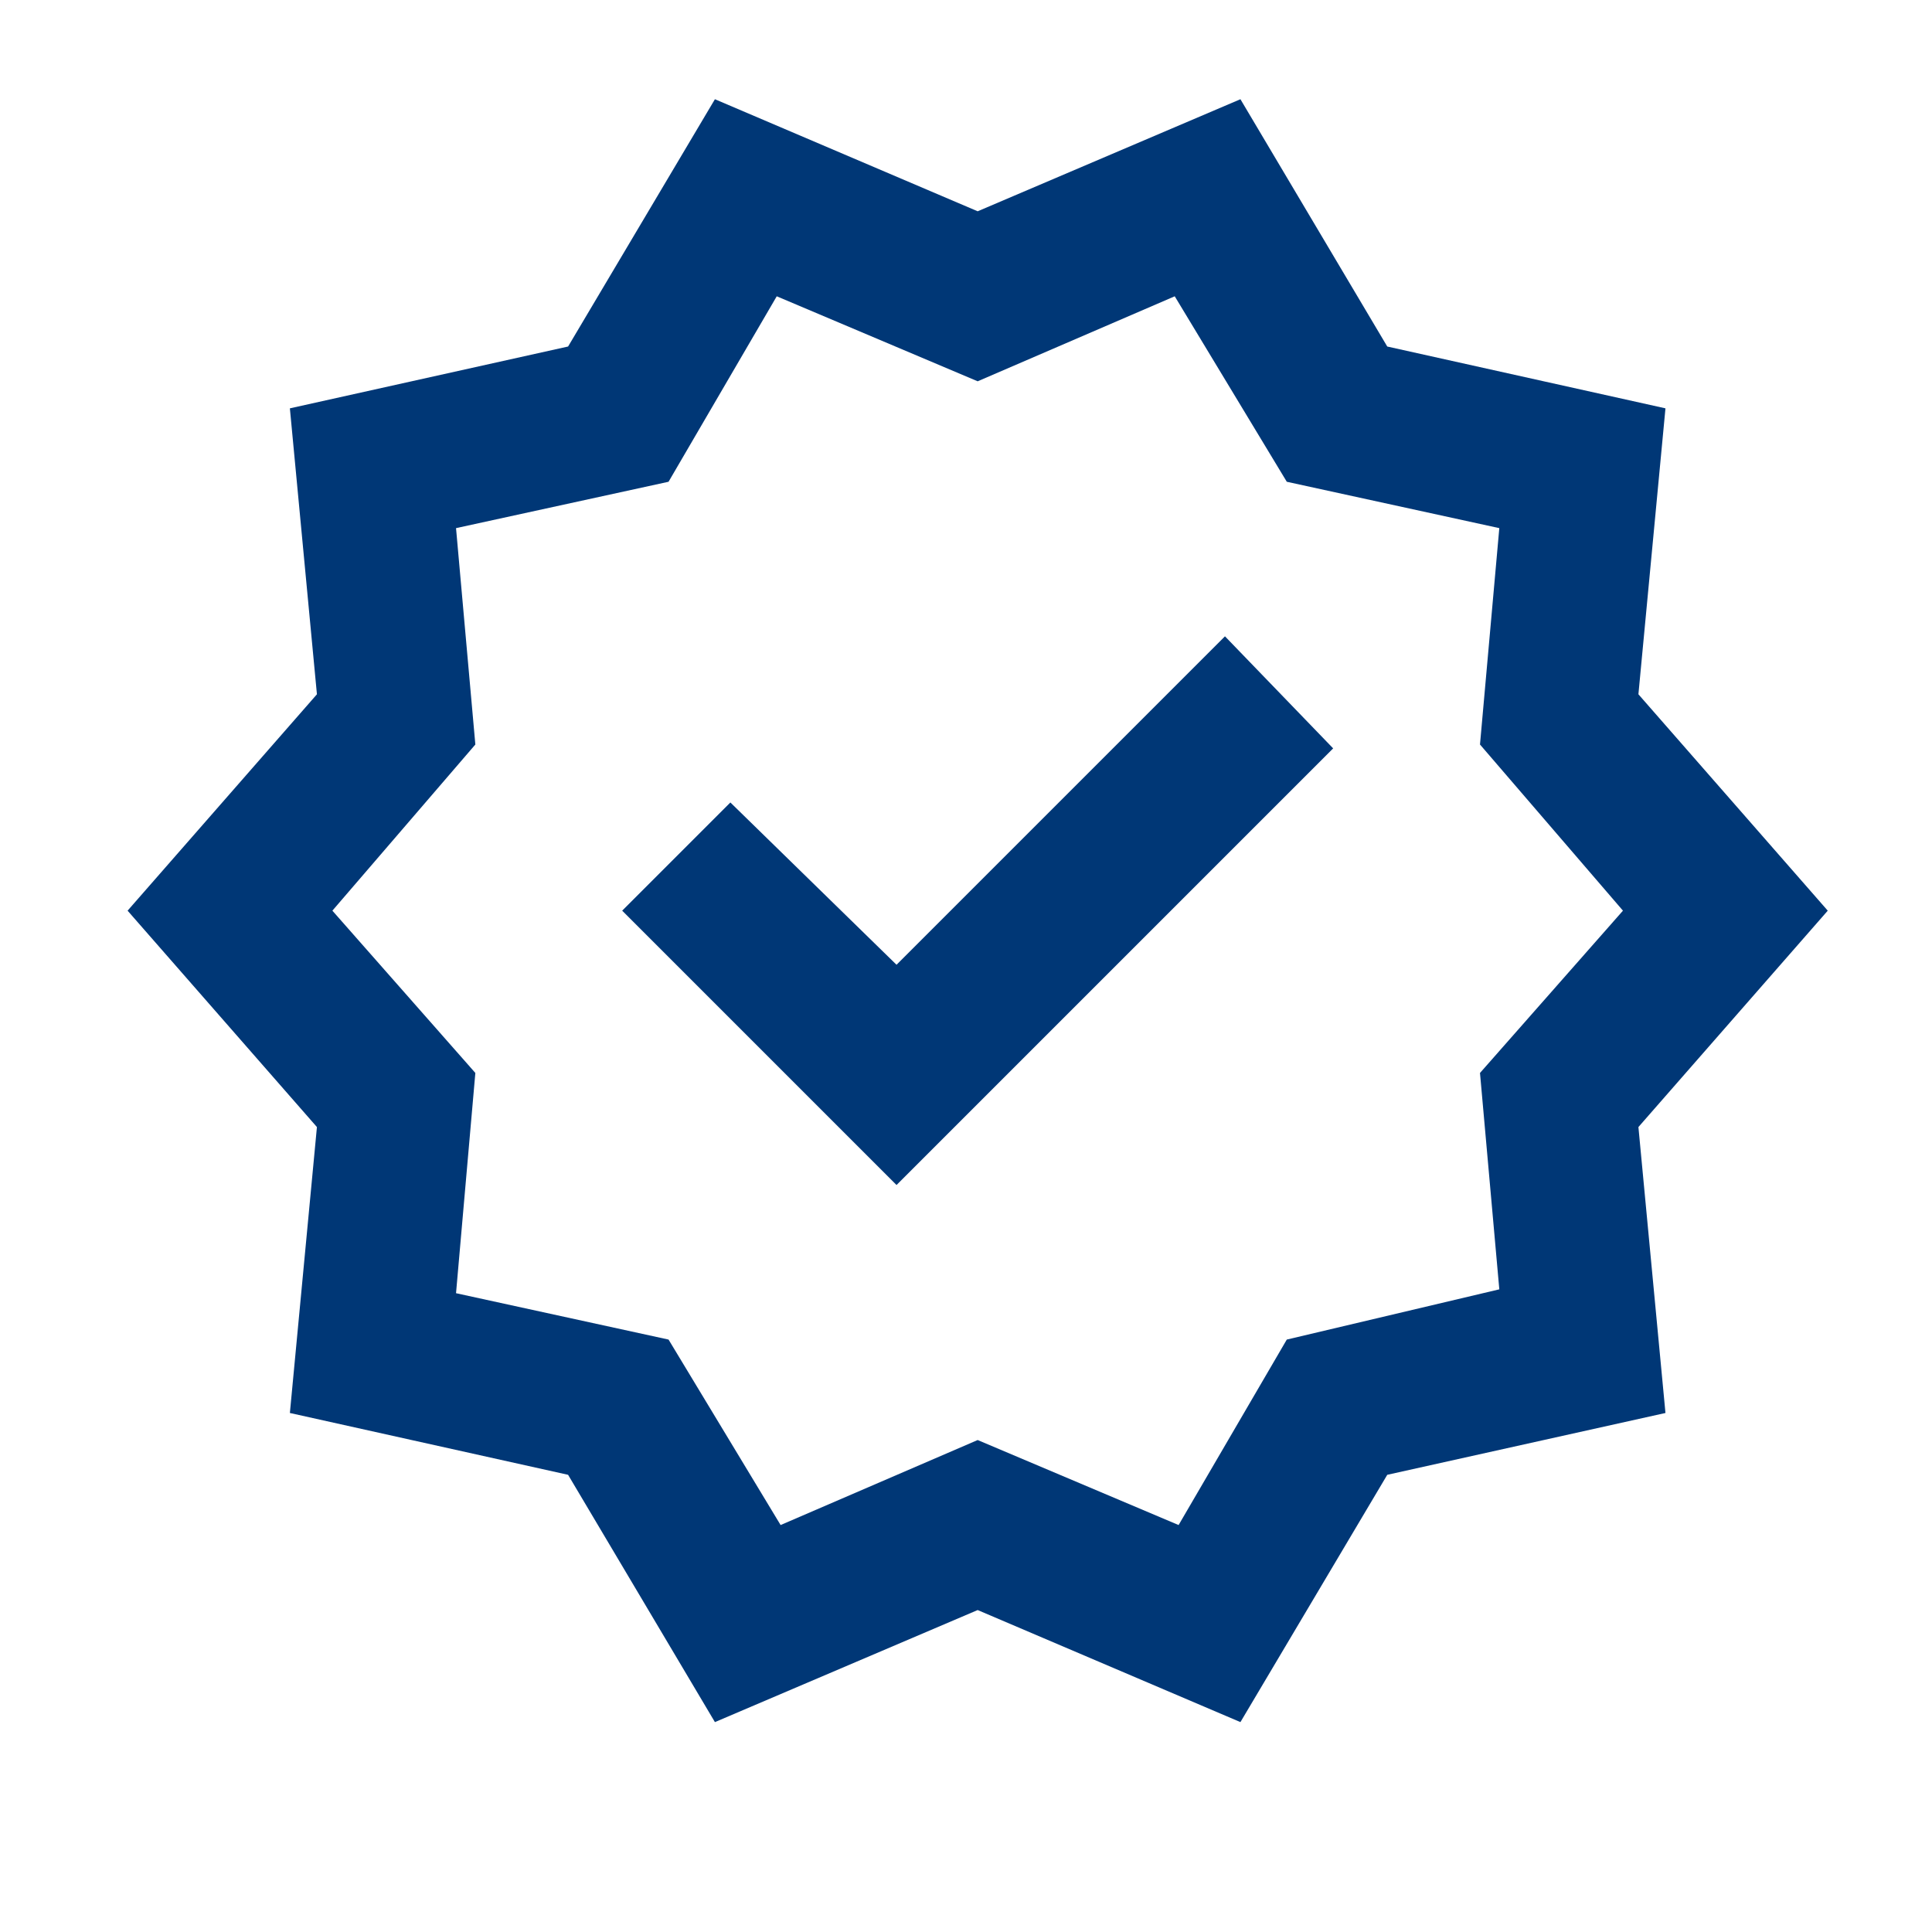<svg width="25" height="25" viewBox="0 0 25 25" fill="none" xmlns="http://www.w3.org/2000/svg">
<path d="M9.251 22.284L7.351 19.084L3.751 18.284L4.101 14.584L1.651 11.784L4.101 8.984L3.751 5.284L7.351 4.484L9.251 1.284L12.651 2.734L16.051 1.284L17.951 4.484L21.551 5.284L21.201 8.984L23.651 11.784L21.201 14.584L21.551 18.284L17.951 19.084L16.051 22.284L12.651 20.834L9.251 22.284ZM10.101 19.734L12.651 18.634L15.251 19.734L16.651 17.334L19.401 16.684L19.151 13.884L21.001 11.784L19.151 9.634L19.401 6.834L16.651 6.234L15.201 3.834L12.651 4.934L10.051 3.834L8.651 6.234L5.901 6.834L6.151 9.634L4.301 11.784L6.151 13.884L5.901 16.734L8.651 17.334L10.101 19.734ZM11.601 15.334L17.251 9.684L15.851 8.234L11.601 12.484L9.451 10.384L8.051 11.784L11.601 15.334Z" fill="#003776"/>
</svg>
